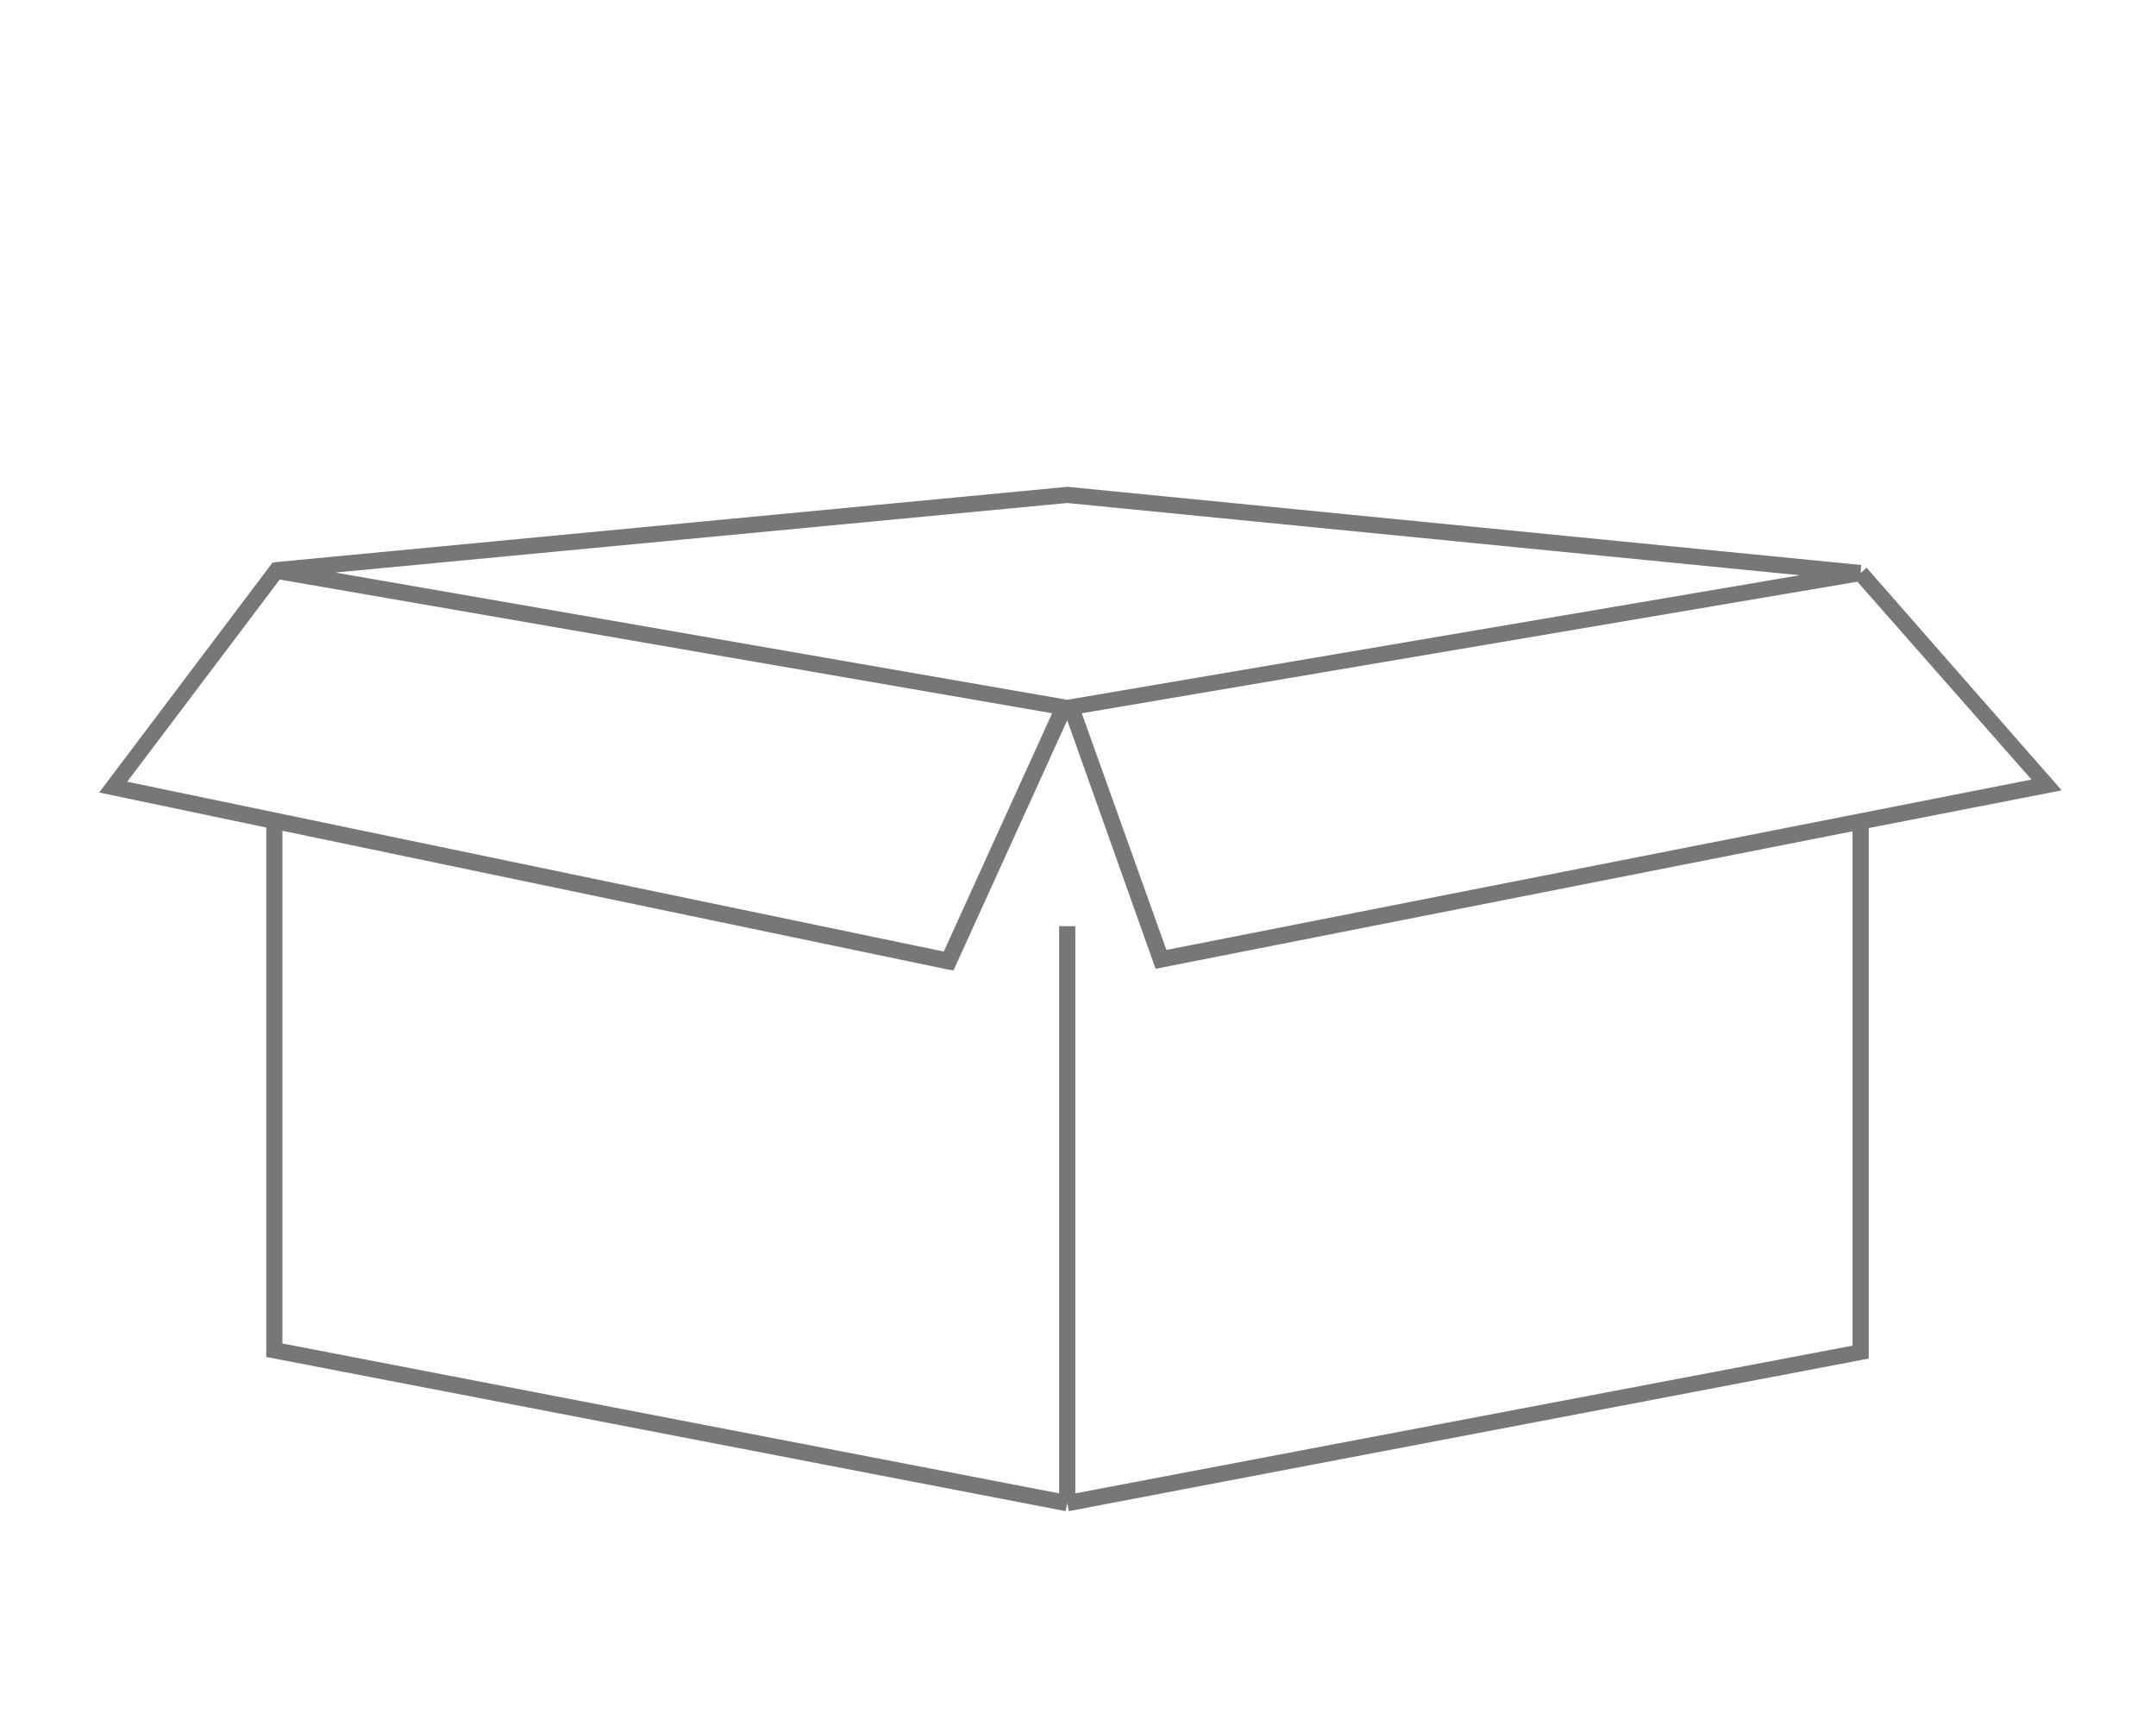 <?xml version="1.0" encoding="utf-8"?>
<!-- Generator: Adobe Illustrator 22.0.1, SVG Export Plug-In . SVG Version: 6.00 Build 0)  -->
<svg version="1.1" id="Ebene_1" xmlns="http://www.w3.org/2000/svg" xmlns:xlink="http://www.w3.org/1999/xlink" x="0px" y="0px"
	 viewBox="0 0 400 319.1" style="enable-background:new 0 0 400 319.1;" xml:space="preserve">
<style type="text/css">
	.st0{fill:#777777;}
</style>
<title>Zeichenfläche 1</title>
<path class="st0" d="M382.5,146.6l-36.2-41.3l-1.1,1l0.1-1.5L198.1,90.3l-0.1,0l-147.2,14l0,0.1l-0.2-0.1L18.4,147l31,6.5v98.2
	l148.3,28.6l0.3-1.5l0.3,1.5L346.7,252v-98.4L382.5,146.6z M376.9,144.6l-160.5,31.6l-15.7-43.9l143.9-24.4L376.9,144.6z
	 M333.9,106.7L198,129.8L62.2,106.2L198,93.3L333.9,106.7z M51.9,107.5l143.3,24.8l-20.1,44.2L23.6,145L51.9,107.5z M343.7,249.6
	L199.5,277V171.8h-3V277L52.4,249.2v-95.1l123.3,25.7l1.2,0.2l21.1-46.4l16.4,46.1l129.3-25.5V249.6z"/>
</svg>
